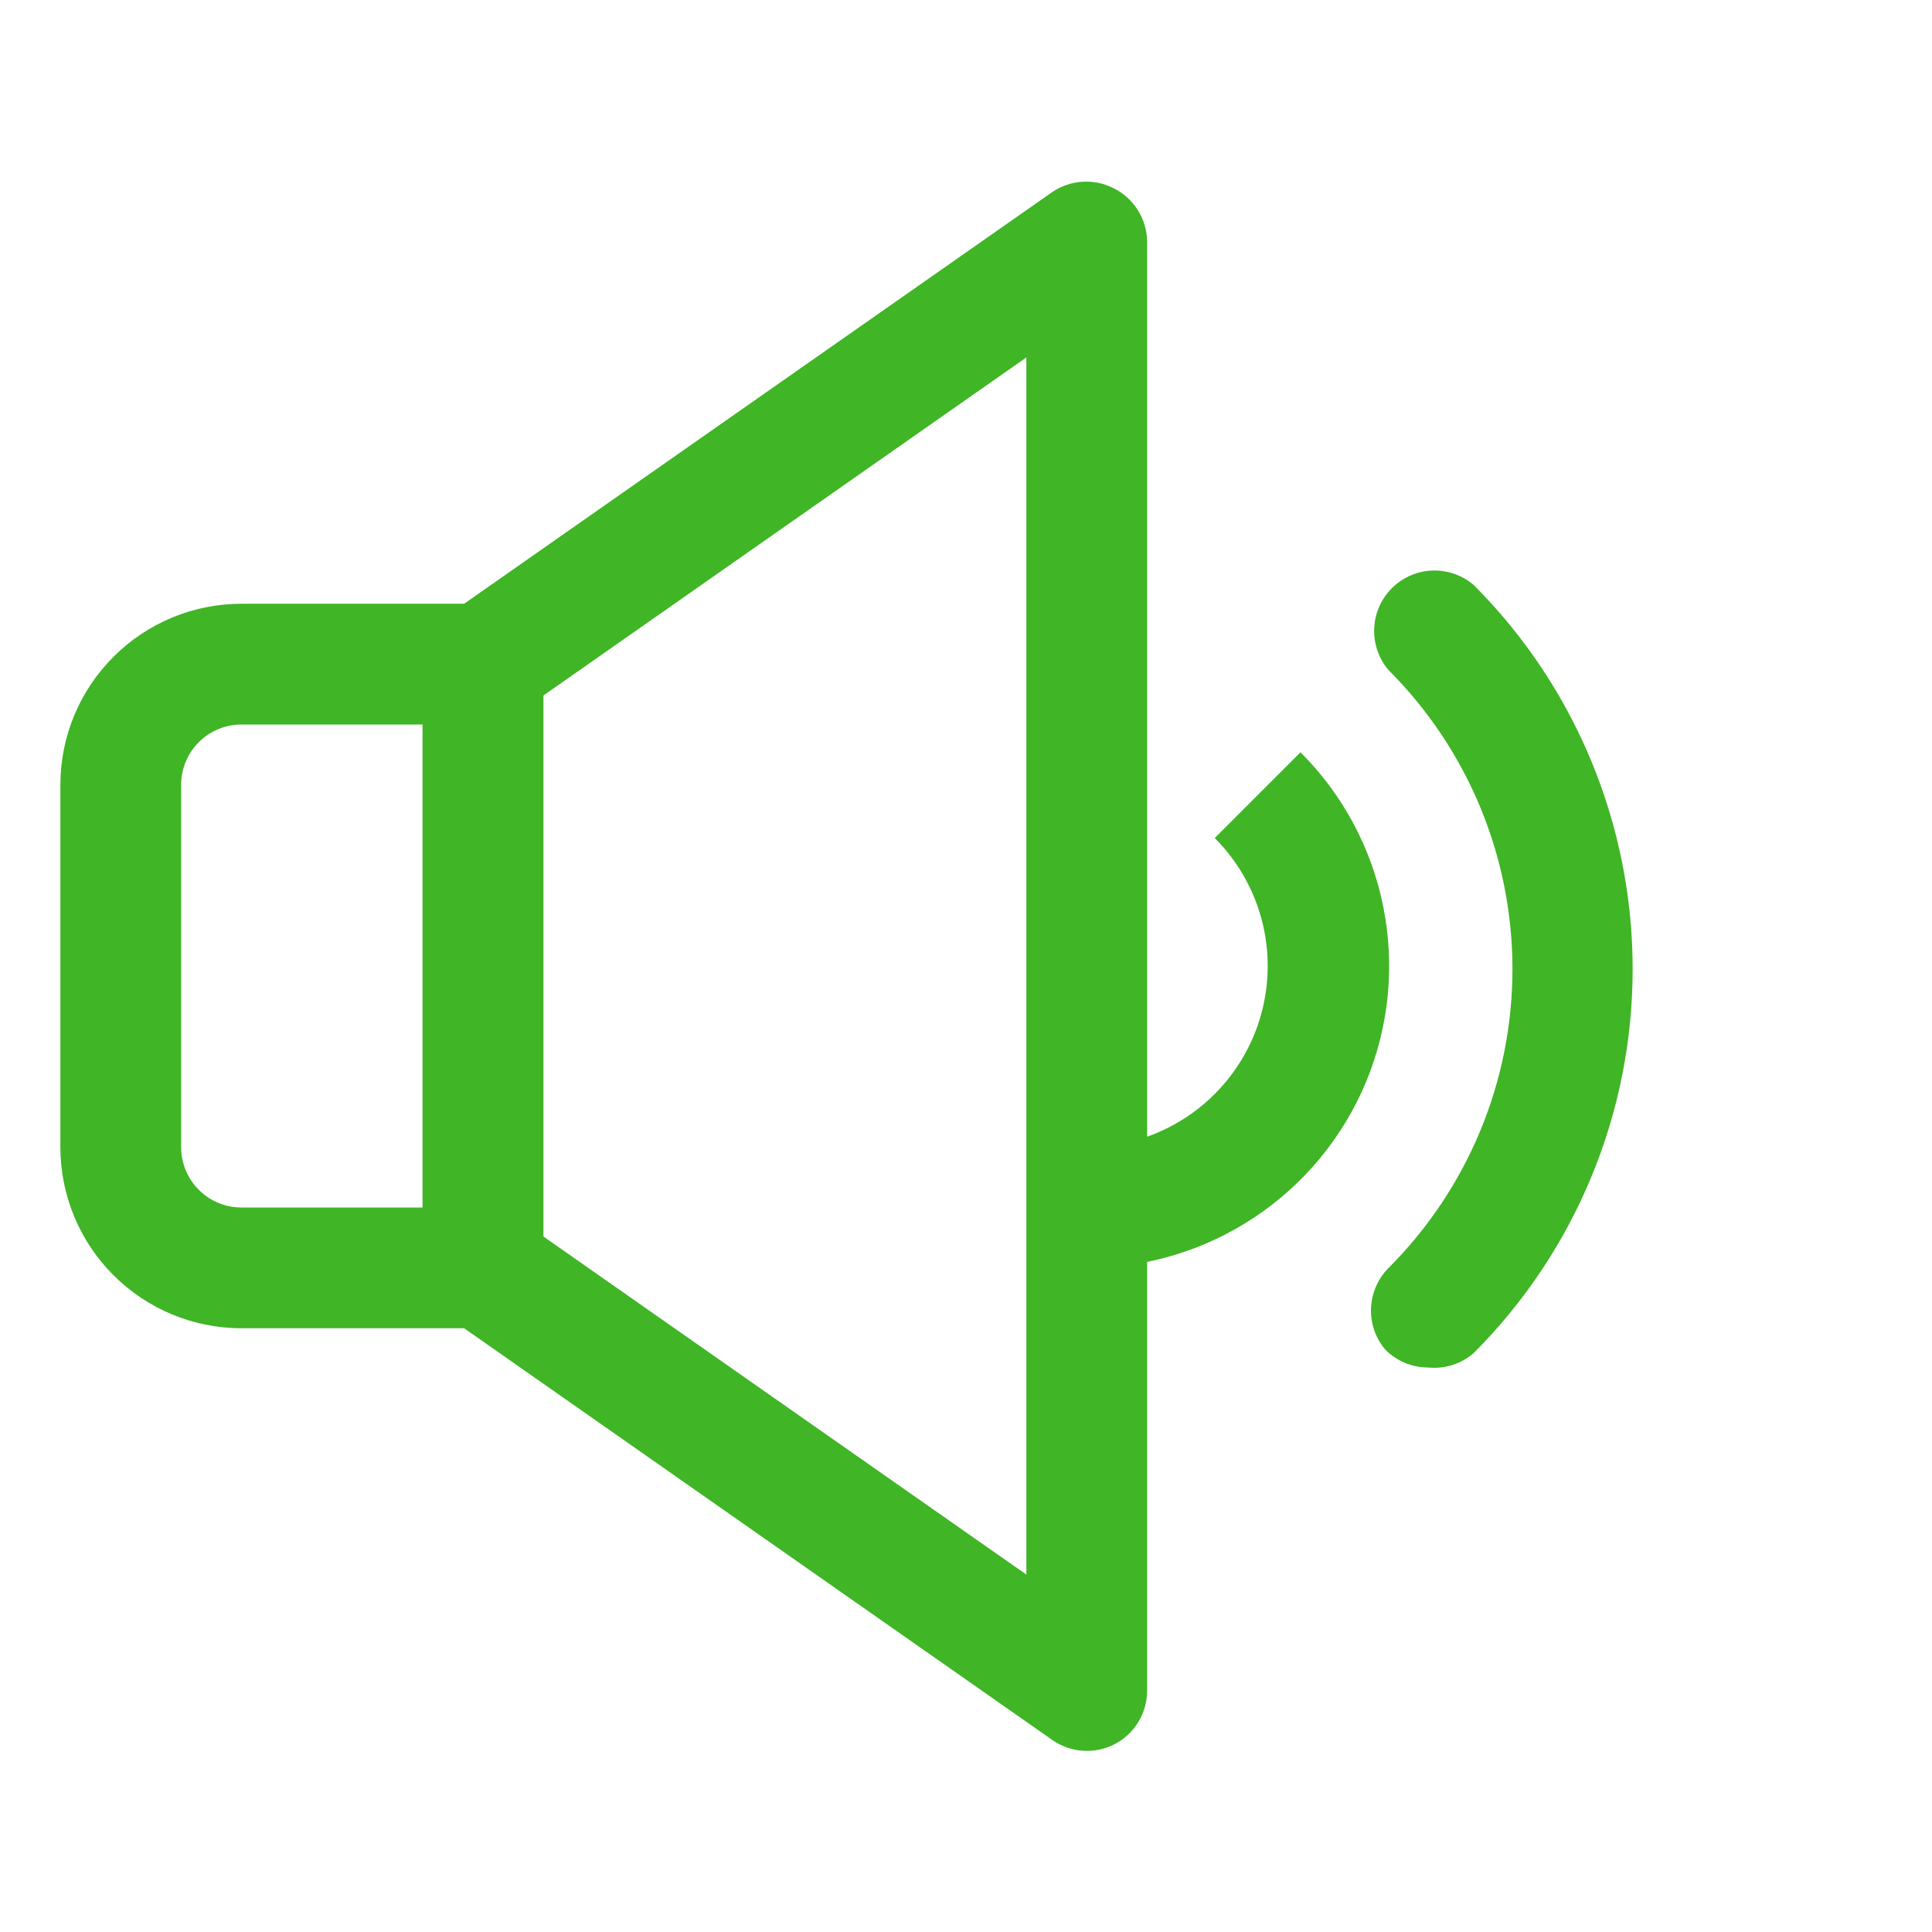 <?xml version="1.0" encoding="UTF-8"?> <svg xmlns="http://www.w3.org/2000/svg" width="32" height="32" viewBox="0 0 32 32" fill="none"> <path d="M18 29C17.796 29 17.597 28.937 17.43 28.82L7.43 21.82C7.298 21.728 7.189 21.606 7.114 21.463C7.04 21.32 7 21.161 7 21V11C7 10.839 7.04 10.68 7.114 10.537C7.189 10.395 7.298 10.272 7.43 10.18L17.43 3.18C17.576 3.081 17.745 3.023 17.921 3.011C18.096 2.998 18.272 3.033 18.43 3.11C18.599 3.19 18.741 3.316 18.842 3.474C18.943 3.631 18.998 3.813 19 4V28C19 28.184 18.95 28.364 18.855 28.521C18.76 28.678 18.623 28.806 18.46 28.89C18.318 28.963 18.16 29.001 18 29ZM9 20.48L17 26.08V5.92L9 11.52V20.48Z" fill="#40B526"></path> <path d="M8 22H4C3.204 22 2.441 21.684 1.879 21.121C1.316 20.559 1 19.796 1 19V13C1 12.204 1.316 11.441 1.879 10.879C2.441 10.316 3.204 10 4 10H8C8.265 10 8.52 10.105 8.707 10.293C8.895 10.48 9 10.735 9 11V21C9 21.265 8.895 21.52 8.707 21.707C8.52 21.895 8.265 22 8 22V22ZM4 12C3.735 12 3.48 12.105 3.293 12.293C3.105 12.48 3 12.735 3 13V19C3 19.265 3.105 19.52 3.293 19.707C3.48 19.895 3.735 20 4 20H7V12H4Z" fill="#40B526"></path> <path d="M18 21V19C18.593 18.999 19.172 18.823 19.665 18.494C20.158 18.164 20.542 17.695 20.769 17.148C20.996 16.6 21.055 15.997 20.94 15.415C20.824 14.834 20.539 14.3 20.12 13.88L21.54 12.46C22.241 13.159 22.719 14.051 22.912 15.022C23.106 15.993 23.007 17 22.628 17.915C22.249 18.829 21.606 19.611 20.782 20.16C19.959 20.709 18.99 21.002 18 21V21Z" fill="#40B526"></path> <path d="M23.65 22.65C23.388 22.649 23.137 22.545 22.95 22.36C22.785 22.169 22.699 21.923 22.708 21.67C22.718 21.418 22.822 21.179 23 21C23.65 20.35 24.166 19.578 24.518 18.729C24.87 17.88 25.051 16.97 25.051 16.05C25.051 15.131 24.87 14.22 24.518 13.371C24.166 12.522 23.65 11.75 23 11.1C22.836 10.909 22.751 10.663 22.761 10.411C22.77 10.159 22.875 9.921 23.053 9.743C23.231 9.565 23.47 9.46 23.721 9.45C23.973 9.441 24.219 9.526 24.41 9.69C26.096 11.378 27.042 13.665 27.042 16.05C27.042 18.435 26.096 20.723 24.41 22.41C24.307 22.5 24.186 22.568 24.055 22.609C23.924 22.65 23.787 22.664 23.65 22.65V22.65Z" fill="#40B526"></path> </svg> 